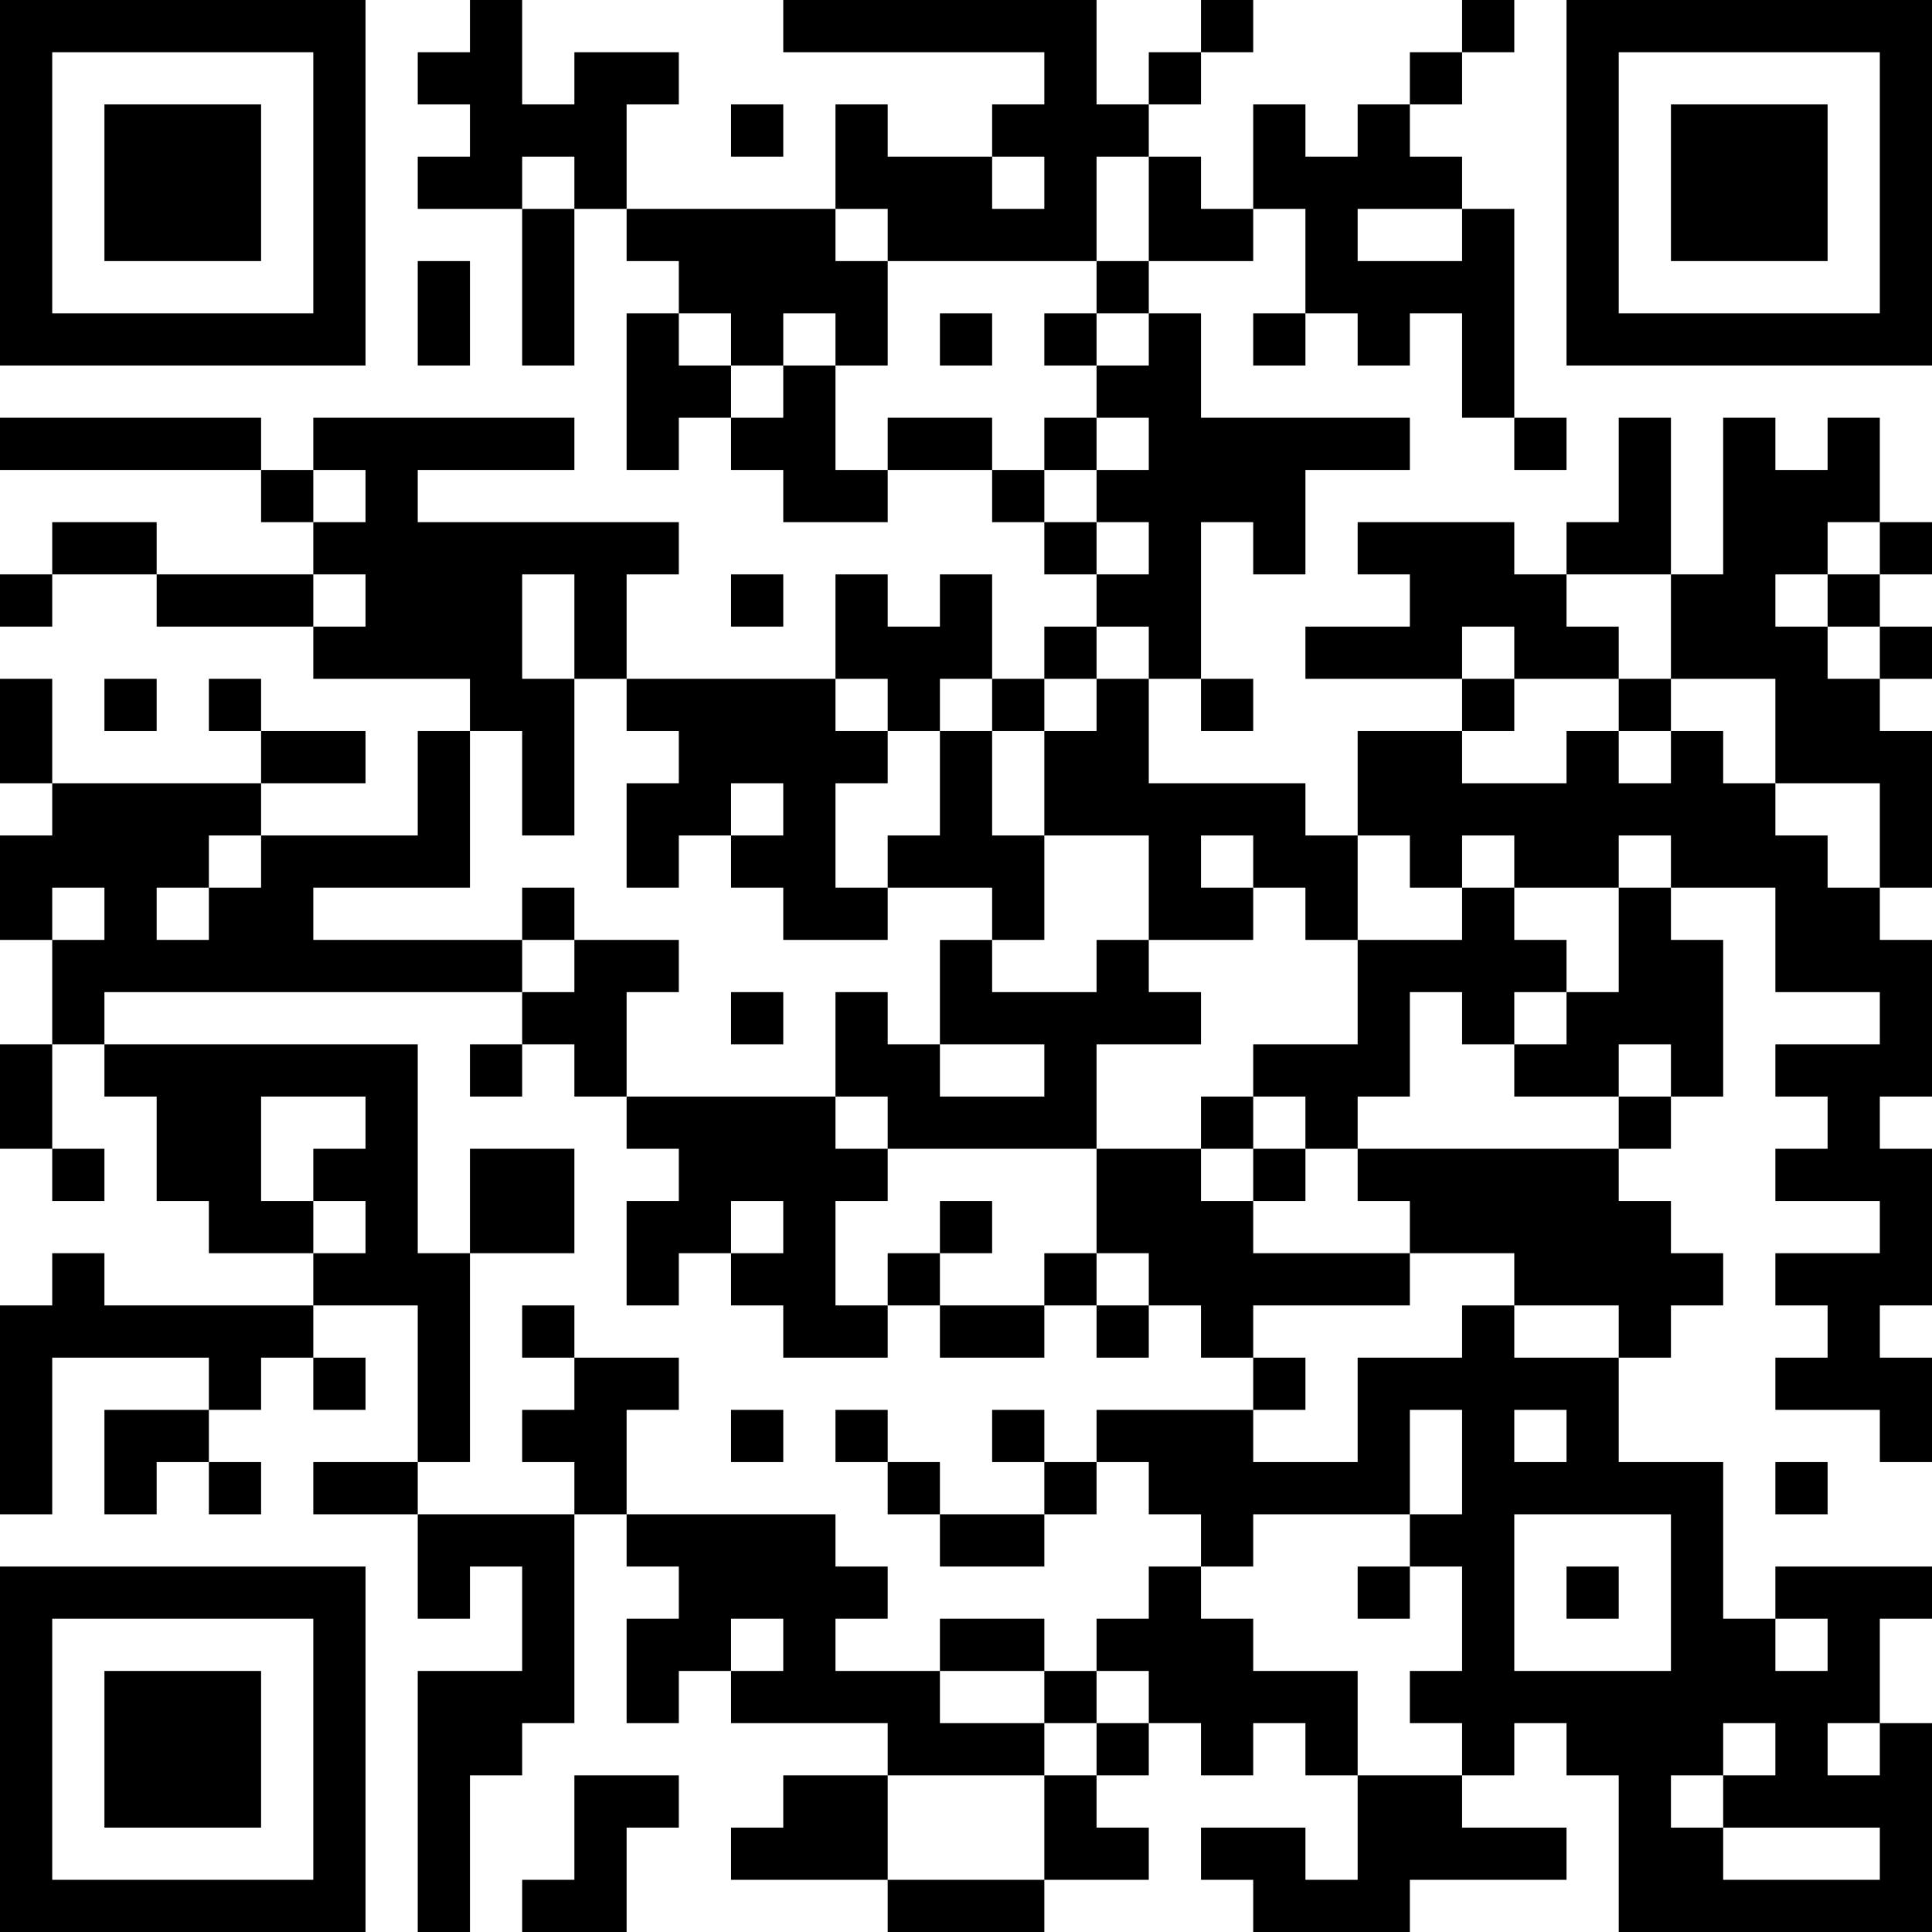 <?xml version="1.0" encoding="UTF-8"?>
<svg xmlns="http://www.w3.org/2000/svg" version="1.1" width="400" height="400" viewBox="0 0 400 400"><rect x="0" y="0" width="400" height="400" fill="#ffffff"/><g transform="scale(10.811)"><g transform="translate(0,0)"><path fill-rule="evenodd" d="M9 0L9 1L8 1L8 2L9 2L9 3L8 3L8 4L10 4L10 7L11 7L11 4L12 4L12 5L13 5L13 6L12 6L12 9L13 9L13 8L14 8L14 9L15 9L15 10L17 10L17 9L19 9L19 10L20 10L20 11L21 11L21 12L20 12L20 13L19 13L19 11L18 11L18 12L17 12L17 11L16 11L16 13L12 13L12 11L13 11L13 10L8 10L8 9L11 9L11 8L6 8L6 9L5 9L5 8L0 8L0 9L5 9L5 10L6 10L6 11L3 11L3 10L1 10L1 11L0 11L0 12L1 12L1 11L3 11L3 12L6 12L6 13L9 13L9 14L8 14L8 16L5 16L5 15L7 15L7 14L5 14L5 13L4 13L4 14L5 14L5 15L1 15L1 13L0 13L0 15L1 15L1 16L0 16L0 18L1 18L1 20L0 20L0 22L1 22L1 23L2 23L2 22L1 22L1 20L2 20L2 21L3 21L3 23L4 23L4 24L6 24L6 25L2 25L2 24L1 24L1 25L0 25L0 29L1 29L1 26L4 26L4 27L2 27L2 29L3 29L3 28L4 28L4 29L5 29L5 28L4 28L4 27L5 27L5 26L6 26L6 27L7 27L7 26L6 26L6 25L8 25L8 28L6 28L6 29L8 29L8 31L9 31L9 30L10 30L10 32L8 32L8 37L9 37L9 34L10 34L10 33L11 33L11 29L12 29L12 30L13 30L13 31L12 31L12 33L13 33L13 32L14 32L14 33L17 33L17 34L15 34L15 35L14 35L14 36L17 36L17 37L20 37L20 36L22 36L22 35L21 35L21 34L22 34L22 33L23 33L23 34L24 34L24 33L25 33L25 34L26 34L26 36L25 36L25 35L23 35L23 36L24 36L24 37L27 37L27 36L30 36L30 35L28 35L28 34L29 34L29 33L30 33L30 34L31 34L31 37L37 37L37 33L36 33L36 31L37 31L37 30L34 30L34 31L33 31L33 28L31 28L31 26L32 26L32 25L33 25L33 24L32 24L32 23L31 23L31 22L32 22L32 21L33 21L33 18L32 18L32 17L34 17L34 19L36 19L36 20L34 20L34 21L35 21L35 22L34 22L34 23L36 23L36 24L34 24L34 25L35 25L35 26L34 26L34 27L36 27L36 28L37 28L37 26L36 26L36 25L37 25L37 22L36 22L36 21L37 21L37 18L36 18L36 17L37 17L37 14L36 14L36 13L37 13L37 12L36 12L36 11L37 11L37 10L36 10L36 8L35 8L35 9L34 9L34 8L33 8L33 11L32 11L32 8L31 8L31 10L30 10L30 11L29 11L29 10L26 10L26 11L27 11L27 12L25 12L25 13L28 13L28 14L26 14L26 16L25 16L25 15L22 15L22 13L23 13L23 14L24 14L24 13L23 13L23 10L24 10L24 11L25 11L25 9L27 9L27 8L23 8L23 6L22 6L22 5L24 5L24 4L25 4L25 6L24 6L24 7L25 7L25 6L26 6L26 7L27 7L27 6L28 6L28 8L29 8L29 9L30 9L30 8L29 8L29 4L28 4L28 3L27 3L27 2L28 2L28 1L29 1L29 0L28 0L28 1L27 1L27 2L26 2L26 3L25 3L25 2L24 2L24 4L23 4L23 3L22 3L22 2L23 2L23 1L24 1L24 0L23 0L23 1L22 1L22 2L21 2L21 0L15 0L15 1L20 1L20 2L19 2L19 3L17 3L17 2L16 2L16 4L12 4L12 2L13 2L13 1L11 1L11 2L10 2L10 0ZM14 2L14 3L15 3L15 2ZM10 3L10 4L11 4L11 3ZM19 3L19 4L20 4L20 3ZM21 3L21 5L17 5L17 4L16 4L16 5L17 5L17 7L16 7L16 6L15 6L15 7L14 7L14 6L13 6L13 7L14 7L14 8L15 8L15 7L16 7L16 9L17 9L17 8L19 8L19 9L20 9L20 10L21 10L21 11L22 11L22 10L21 10L21 9L22 9L22 8L21 8L21 7L22 7L22 6L21 6L21 5L22 5L22 3ZM26 4L26 5L28 5L28 4ZM8 5L8 7L9 7L9 5ZM18 6L18 7L19 7L19 6ZM20 6L20 7L21 7L21 6ZM20 8L20 9L21 9L21 8ZM6 9L6 10L7 10L7 9ZM35 10L35 11L34 11L34 12L35 12L35 13L36 13L36 12L35 12L35 11L36 11L36 10ZM6 11L6 12L7 12L7 11ZM10 11L10 13L11 13L11 16L10 16L10 14L9 14L9 17L6 17L6 18L10 18L10 19L2 19L2 20L8 20L8 24L9 24L9 28L8 28L8 29L11 29L11 28L10 28L10 27L11 27L11 26L13 26L13 27L12 27L12 29L16 29L16 30L17 30L17 31L16 31L16 32L18 32L18 33L20 33L20 34L17 34L17 36L20 36L20 34L21 34L21 33L22 33L22 32L21 32L21 31L22 31L22 30L23 30L23 31L24 31L24 32L26 32L26 34L28 34L28 33L27 33L27 32L28 32L28 30L27 30L27 29L28 29L28 27L27 27L27 29L24 29L24 30L23 30L23 29L22 29L22 28L21 28L21 27L24 27L24 28L26 28L26 26L28 26L28 25L29 25L29 26L31 26L31 25L29 25L29 24L27 24L27 23L26 23L26 22L31 22L31 21L32 21L32 20L31 20L31 21L29 21L29 20L30 20L30 19L31 19L31 17L32 17L32 16L31 16L31 17L29 17L29 16L28 16L28 17L27 17L27 16L26 16L26 18L25 18L25 17L24 17L24 16L23 16L23 17L24 17L24 18L22 18L22 16L20 16L20 14L21 14L21 13L22 13L22 12L21 12L21 13L20 13L20 14L19 14L19 13L18 13L18 14L17 14L17 13L16 13L16 14L17 14L17 15L16 15L16 17L17 17L17 18L15 18L15 17L14 17L14 16L15 16L15 15L14 15L14 16L13 16L13 17L12 17L12 15L13 15L13 14L12 14L12 13L11 13L11 11ZM14 11L14 12L15 12L15 11ZM30 11L30 12L31 12L31 13L29 13L29 12L28 12L28 13L29 13L29 14L28 14L28 15L30 15L30 14L31 14L31 15L32 15L32 14L33 14L33 15L34 15L34 16L35 16L35 17L36 17L36 15L34 15L34 13L32 13L32 11ZM2 13L2 14L3 14L3 13ZM31 13L31 14L32 14L32 13ZM18 14L18 16L17 16L17 17L19 17L19 18L18 18L18 20L17 20L17 19L16 19L16 21L12 21L12 19L13 19L13 18L11 18L11 17L10 17L10 18L11 18L11 19L10 19L10 20L9 20L9 21L10 21L10 20L11 20L11 21L12 21L12 22L13 22L13 23L12 23L12 25L13 25L13 24L14 24L14 25L15 25L15 26L17 26L17 25L18 25L18 26L20 26L20 25L21 25L21 26L22 26L22 25L23 25L23 26L24 26L24 27L25 27L25 26L24 26L24 25L27 25L27 24L24 24L24 23L25 23L25 22L26 22L26 21L27 21L27 19L28 19L28 20L29 20L29 19L30 19L30 18L29 18L29 17L28 17L28 18L26 18L26 20L24 20L24 21L23 21L23 22L21 22L21 20L23 20L23 19L22 19L22 18L21 18L21 19L19 19L19 18L20 18L20 16L19 16L19 14ZM4 16L4 17L3 17L3 18L4 18L4 17L5 17L5 16ZM1 17L1 18L2 18L2 17ZM14 19L14 20L15 20L15 19ZM18 20L18 21L20 21L20 20ZM5 21L5 23L6 23L6 24L7 24L7 23L6 23L6 22L7 22L7 21ZM16 21L16 22L17 22L17 23L16 23L16 25L17 25L17 24L18 24L18 25L20 25L20 24L21 24L21 25L22 25L22 24L21 24L21 22L17 22L17 21ZM24 21L24 22L23 22L23 23L24 23L24 22L25 22L25 21ZM9 22L9 24L11 24L11 22ZM14 23L14 24L15 24L15 23ZM18 23L18 24L19 24L19 23ZM10 25L10 26L11 26L11 25ZM14 27L14 28L15 28L15 27ZM16 27L16 28L17 28L17 29L18 29L18 30L20 30L20 29L21 29L21 28L20 28L20 27L19 27L19 28L20 28L20 29L18 29L18 28L17 28L17 27ZM29 27L29 28L30 28L30 27ZM34 28L34 29L35 29L35 28ZM29 29L29 32L32 32L32 29ZM26 30L26 31L27 31L27 30ZM30 30L30 31L31 31L31 30ZM14 31L14 32L15 32L15 31ZM18 31L18 32L20 32L20 33L21 33L21 32L20 32L20 31ZM34 31L34 32L35 32L35 31ZM33 33L33 34L32 34L32 35L33 35L33 36L36 36L36 35L33 35L33 34L34 34L34 33ZM35 33L35 34L36 34L36 33ZM11 34L11 36L10 36L10 37L12 37L12 35L13 35L13 34ZM0 0L0 7L7 7L7 0ZM1 1L1 6L6 6L6 1ZM2 2L2 5L5 5L5 2ZM30 0L30 7L37 7L37 0ZM31 1L31 6L36 6L36 1ZM32 2L32 5L35 5L35 2ZM0 30L0 37L7 37L7 30ZM1 31L1 36L6 36L6 31ZM2 32L2 35L5 35L5 32Z" fill="#000000"/></g></g></svg>
